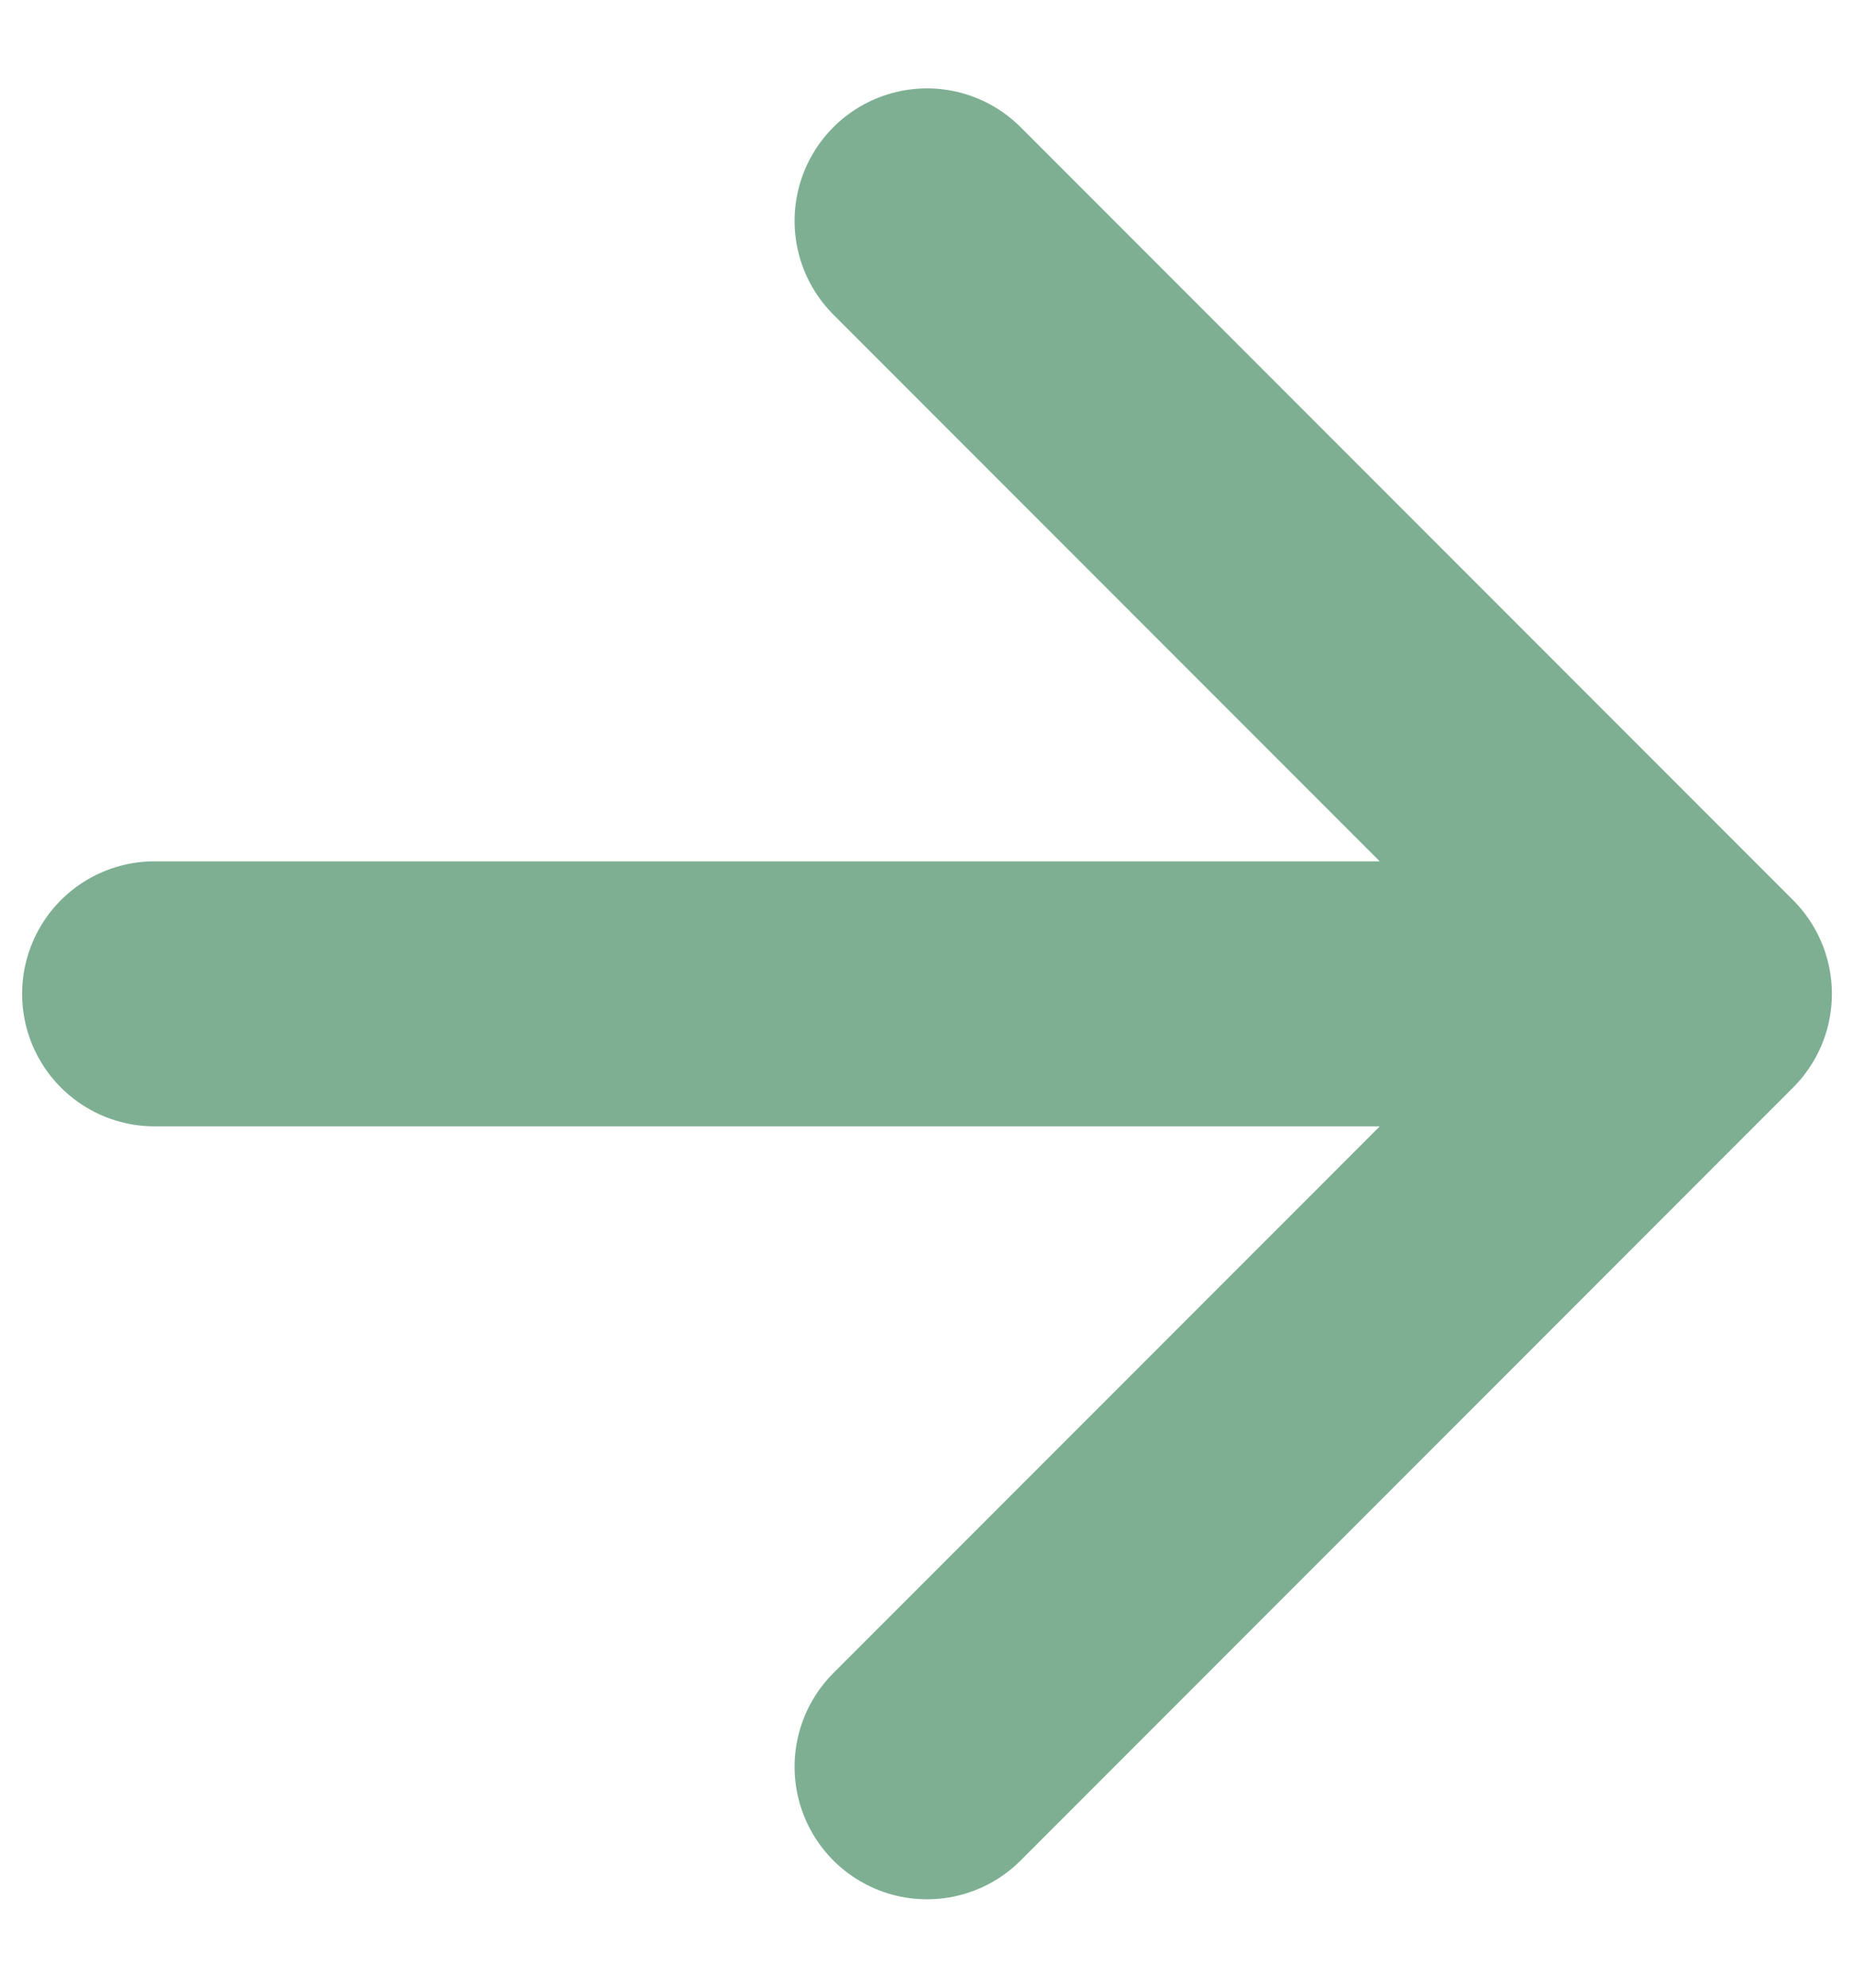 <?xml version="1.0" encoding="UTF-8"?> <svg xmlns="http://www.w3.org/2000/svg" width="14" height="15" viewBox="0 0 14 15" fill="none"><path d="M1.167 7.5H12.833M12.833 7.5L7 1.667M12.833 7.5L7 13.333" stroke="#7EAF93" stroke-width="2" stroke-linecap="round" stroke-linejoin="round"></path></svg> 
